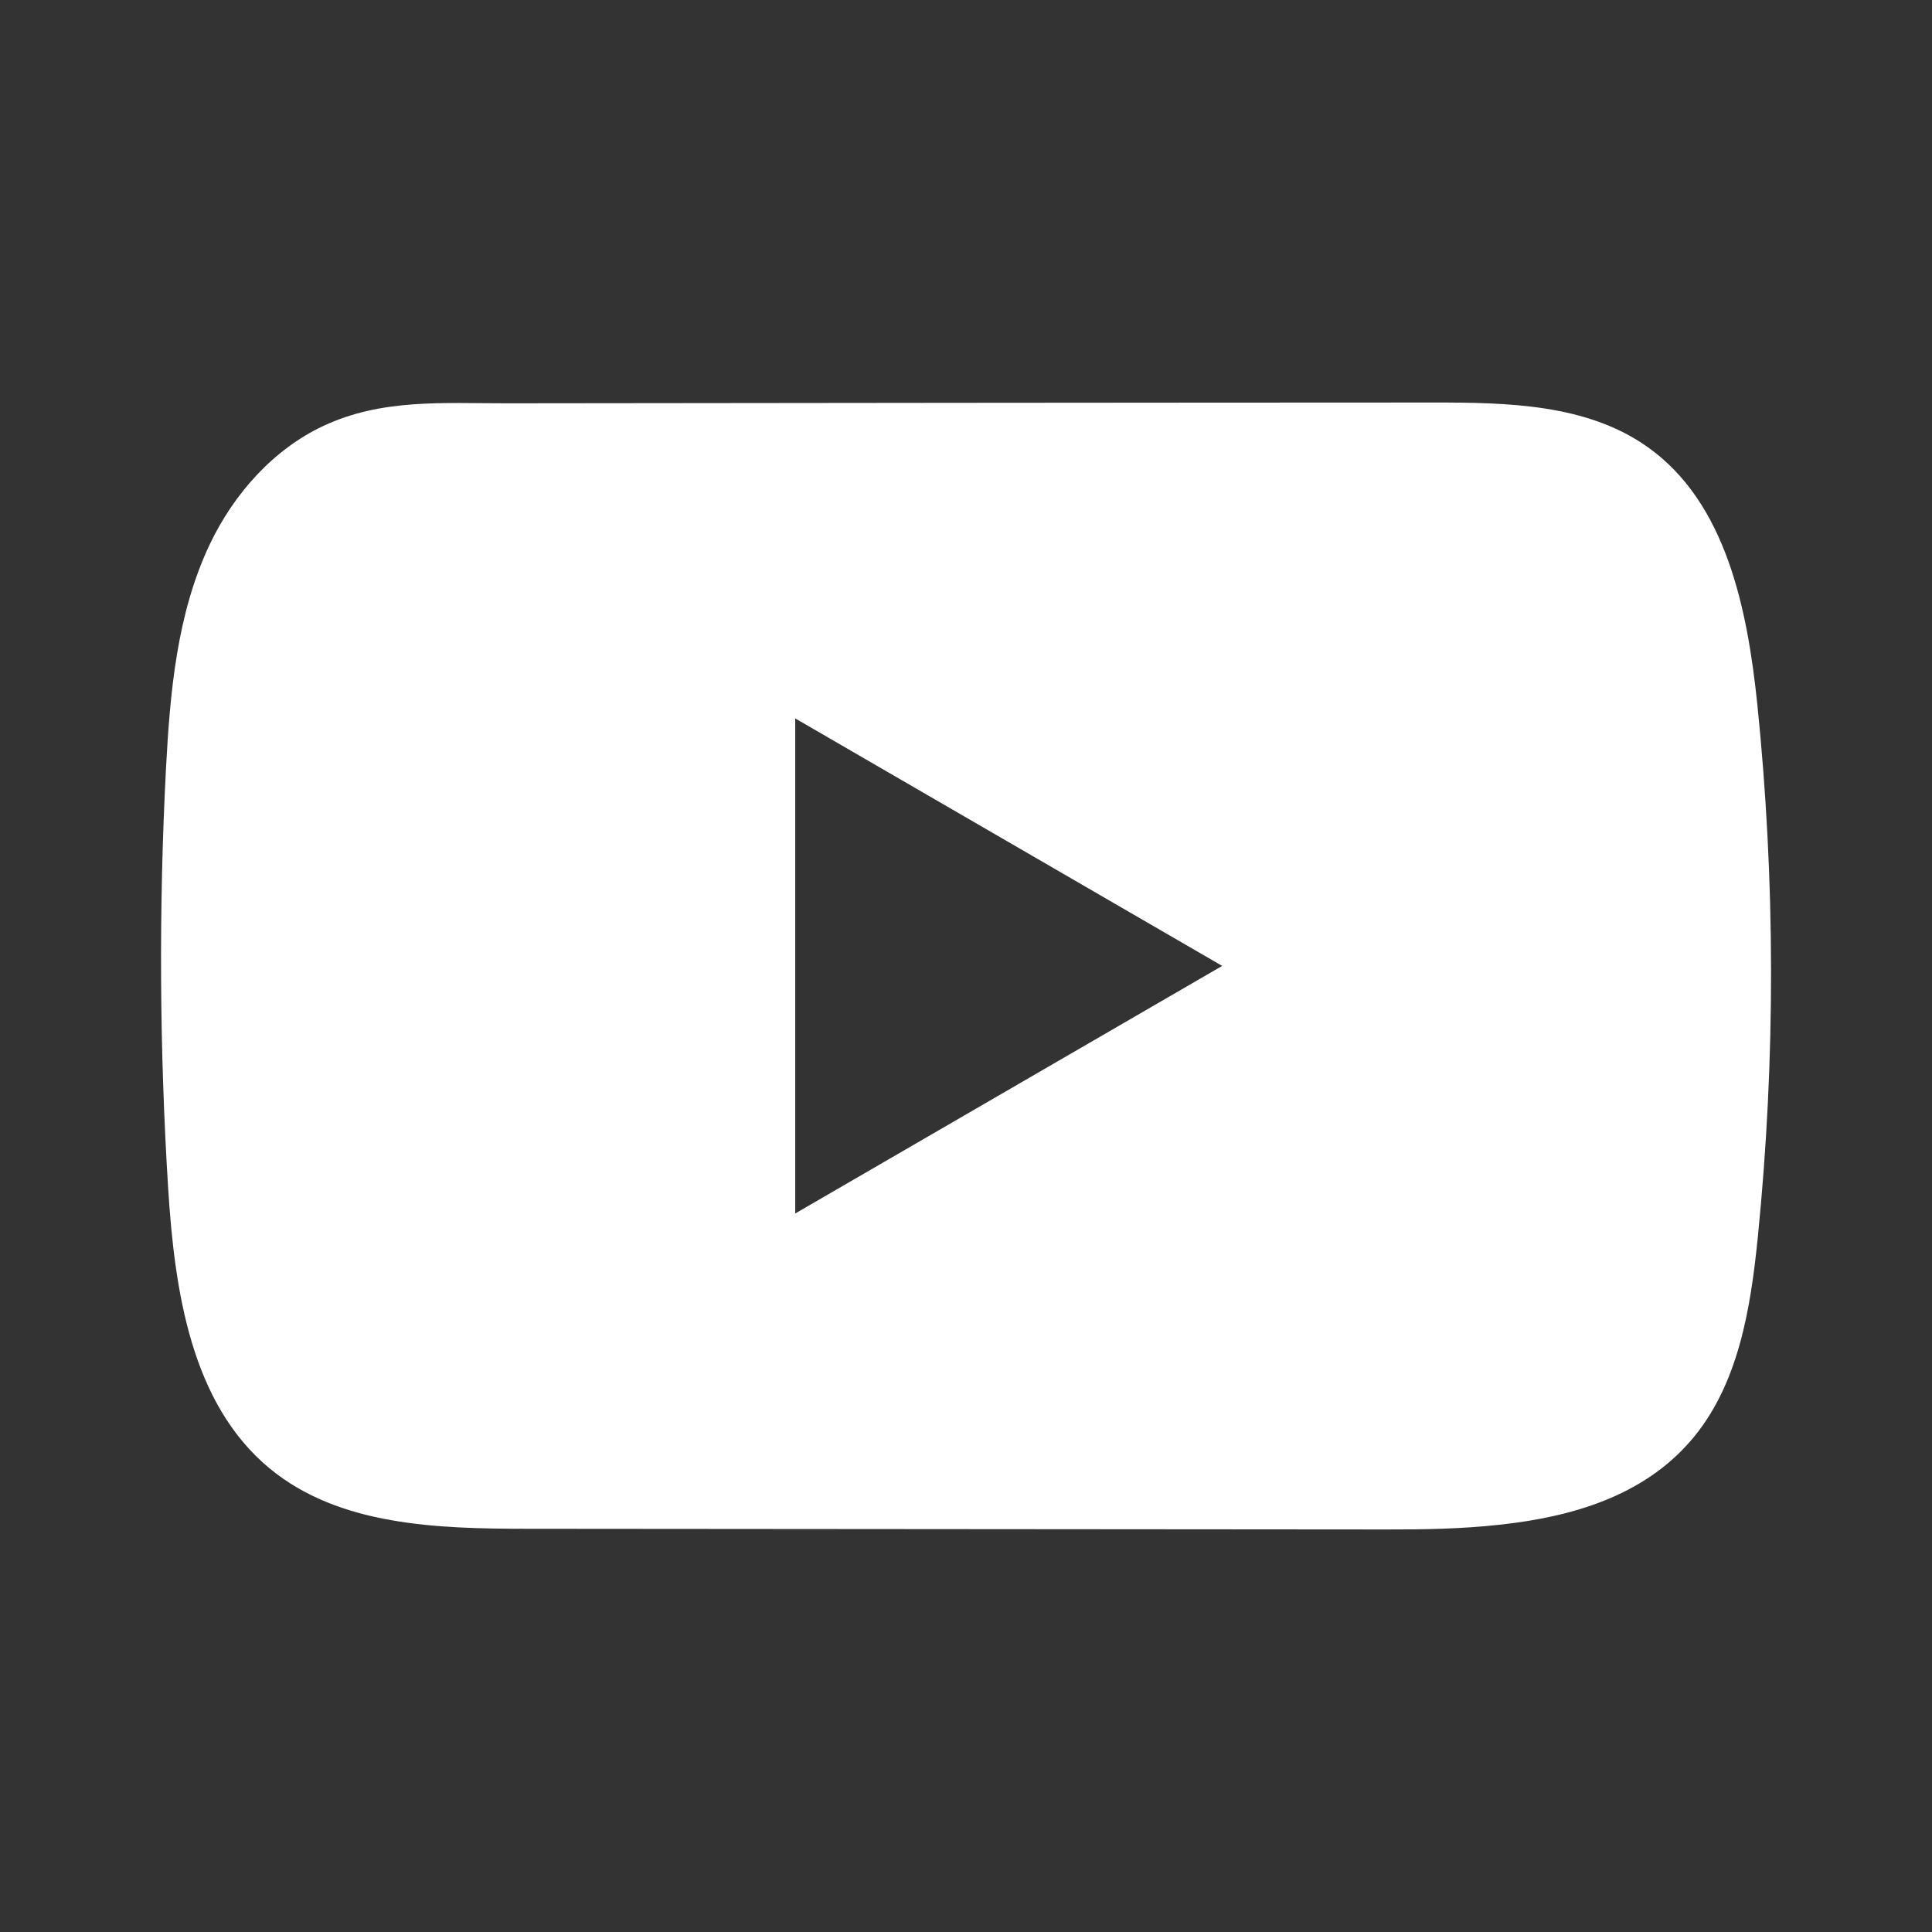 <svg width="20" height="20" viewBox="0 0 20 20" fill="none" xmlns="http://www.w3.org/2000/svg">
<rect x="0" y="0" width="20" height="20" fill="#333333" stroke="none"/>
<path d="M18.192 7.294C18.089 6.302 17.869 5.205 17.058 4.629C16.43 4.182 15.605 4.166 14.834 4.167C13.205 4.167 11.576 4.169 9.947 4.17C8.38 4.172 6.813 4.173 5.247 4.175C4.592 4.176 3.956 4.124 3.348 4.409C2.826 4.653 2.418 5.117 2.172 5.634C1.831 6.352 1.76 7.166 1.718 7.961C1.643 9.408 1.651 10.859 1.741 12.306C1.808 13.361 1.977 14.527 2.79 15.2C3.51 15.796 4.526 15.825 5.461 15.826C8.426 15.829 11.392 15.831 14.358 15.833C14.738 15.834 15.135 15.827 15.523 15.784C16.285 15.702 17.012 15.482 17.502 14.915C17.996 14.344 18.123 13.548 18.198 12.795C18.381 10.967 18.379 9.121 18.192 7.294ZM8.232 12.562V7.437L12.652 9.999L8.232 12.562Z" fill="white"/>
</svg>
